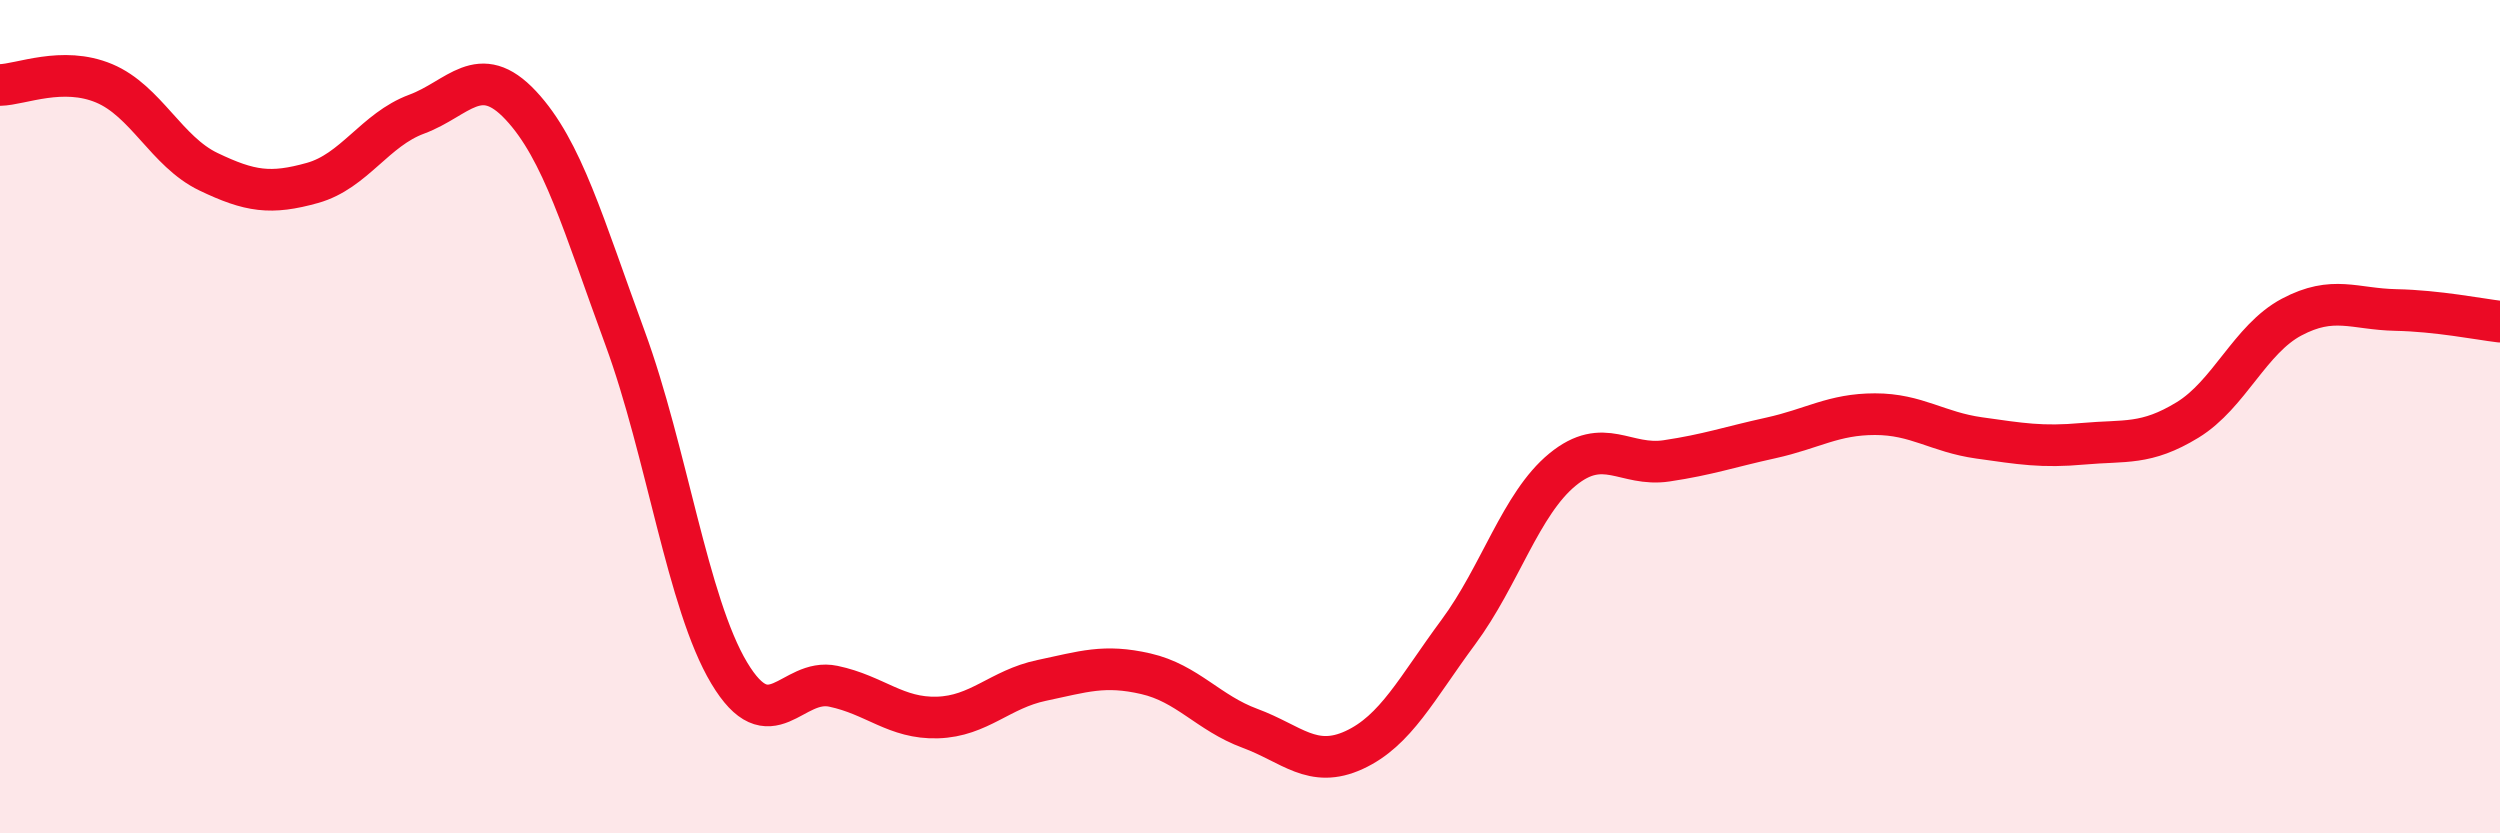 
    <svg width="60" height="20" viewBox="0 0 60 20" xmlns="http://www.w3.org/2000/svg">
      <path
        d="M 0,2.04 C 0.5,2.03 1.5,1.58 2.5,2 C 3.5,2.42 4,3.64 5,4.12 C 6,4.6 6.5,4.67 7.5,4.39 C 8.5,4.11 9,3.11 10,2.74 C 11,2.37 11.5,1.46 12.5,2.53 C 13.5,3.6 14,5.39 15,8.11 C 16,10.83 16.5,14.48 17.5,16.15 C 18.5,17.82 19,16.26 20,16.47 C 21,16.68 21.5,17.25 22.5,17.22 C 23.5,17.19 24,16.54 25,16.33 C 26,16.12 26.5,15.94 27.5,16.17 C 28.5,16.4 29,17.11 30,17.48 C 31,17.85 31.5,18.46 32.5,18 C 33.5,17.54 34,16.52 35,15.17 C 36,13.82 36.5,12.09 37.5,11.27 C 38.5,10.45 39,11.21 40,11.06 C 41,10.91 41.5,10.73 42.5,10.51 C 43.5,10.29 44,9.94 45,9.94 C 46,9.94 46.5,10.37 47.5,10.51 C 48.5,10.65 49,10.74 50,10.65 C 51,10.56 51.5,10.69 52.5,10.08 C 53.5,9.47 54,8.14 55,7.61 C 56,7.08 56.5,7.42 57.5,7.44 C 58.5,7.46 59.5,7.66 60,7.72L60 20L0 20Z"
        fill="#EB0A25"
        opacity="0.1"
        stroke-linecap="round"
        stroke-linejoin="round"
      />
      <path
        d="M 0,2.04 C 0.5,2.03 1.5,1.58 2.5,2 C 3.5,2.42 4,3.64 5,4.12 C 6,4.6 6.5,4.67 7.5,4.39 C 8.5,4.11 9,3.11 10,2.74 C 11,2.37 11.5,1.46 12.5,2.53 C 13.5,3.6 14,5.39 15,8.11 C 16,10.83 16.5,14.48 17.5,16.15 C 18.5,17.82 19,16.26 20,16.47 C 21,16.68 21.5,17.25 22.5,17.22 C 23.5,17.19 24,16.54 25,16.33 C 26,16.12 26.5,15.94 27.5,16.17 C 28.5,16.4 29,17.11 30,17.48 C 31,17.85 31.5,18.46 32.5,18 C 33.5,17.54 34,16.52 35,15.17 C 36,13.82 36.5,12.09 37.5,11.27 C 38.5,10.45 39,11.21 40,11.06 C 41,10.91 41.5,10.73 42.5,10.51 C 43.5,10.29 44,9.94 45,9.94 C 46,9.94 46.5,10.37 47.5,10.51 C 48.5,10.65 49,10.74 50,10.65 C 51,10.56 51.5,10.69 52.5,10.08 C 53.5,9.47 54,8.14 55,7.61 C 56,7.08 56.5,7.42 57.5,7.44 C 58.5,7.46 59.5,7.66 60,7.72"
        stroke="#EB0A25"
        stroke-width="1"
        fill="none"
        stroke-linecap="round"
        stroke-linejoin="round"
      />
    </svg>
  